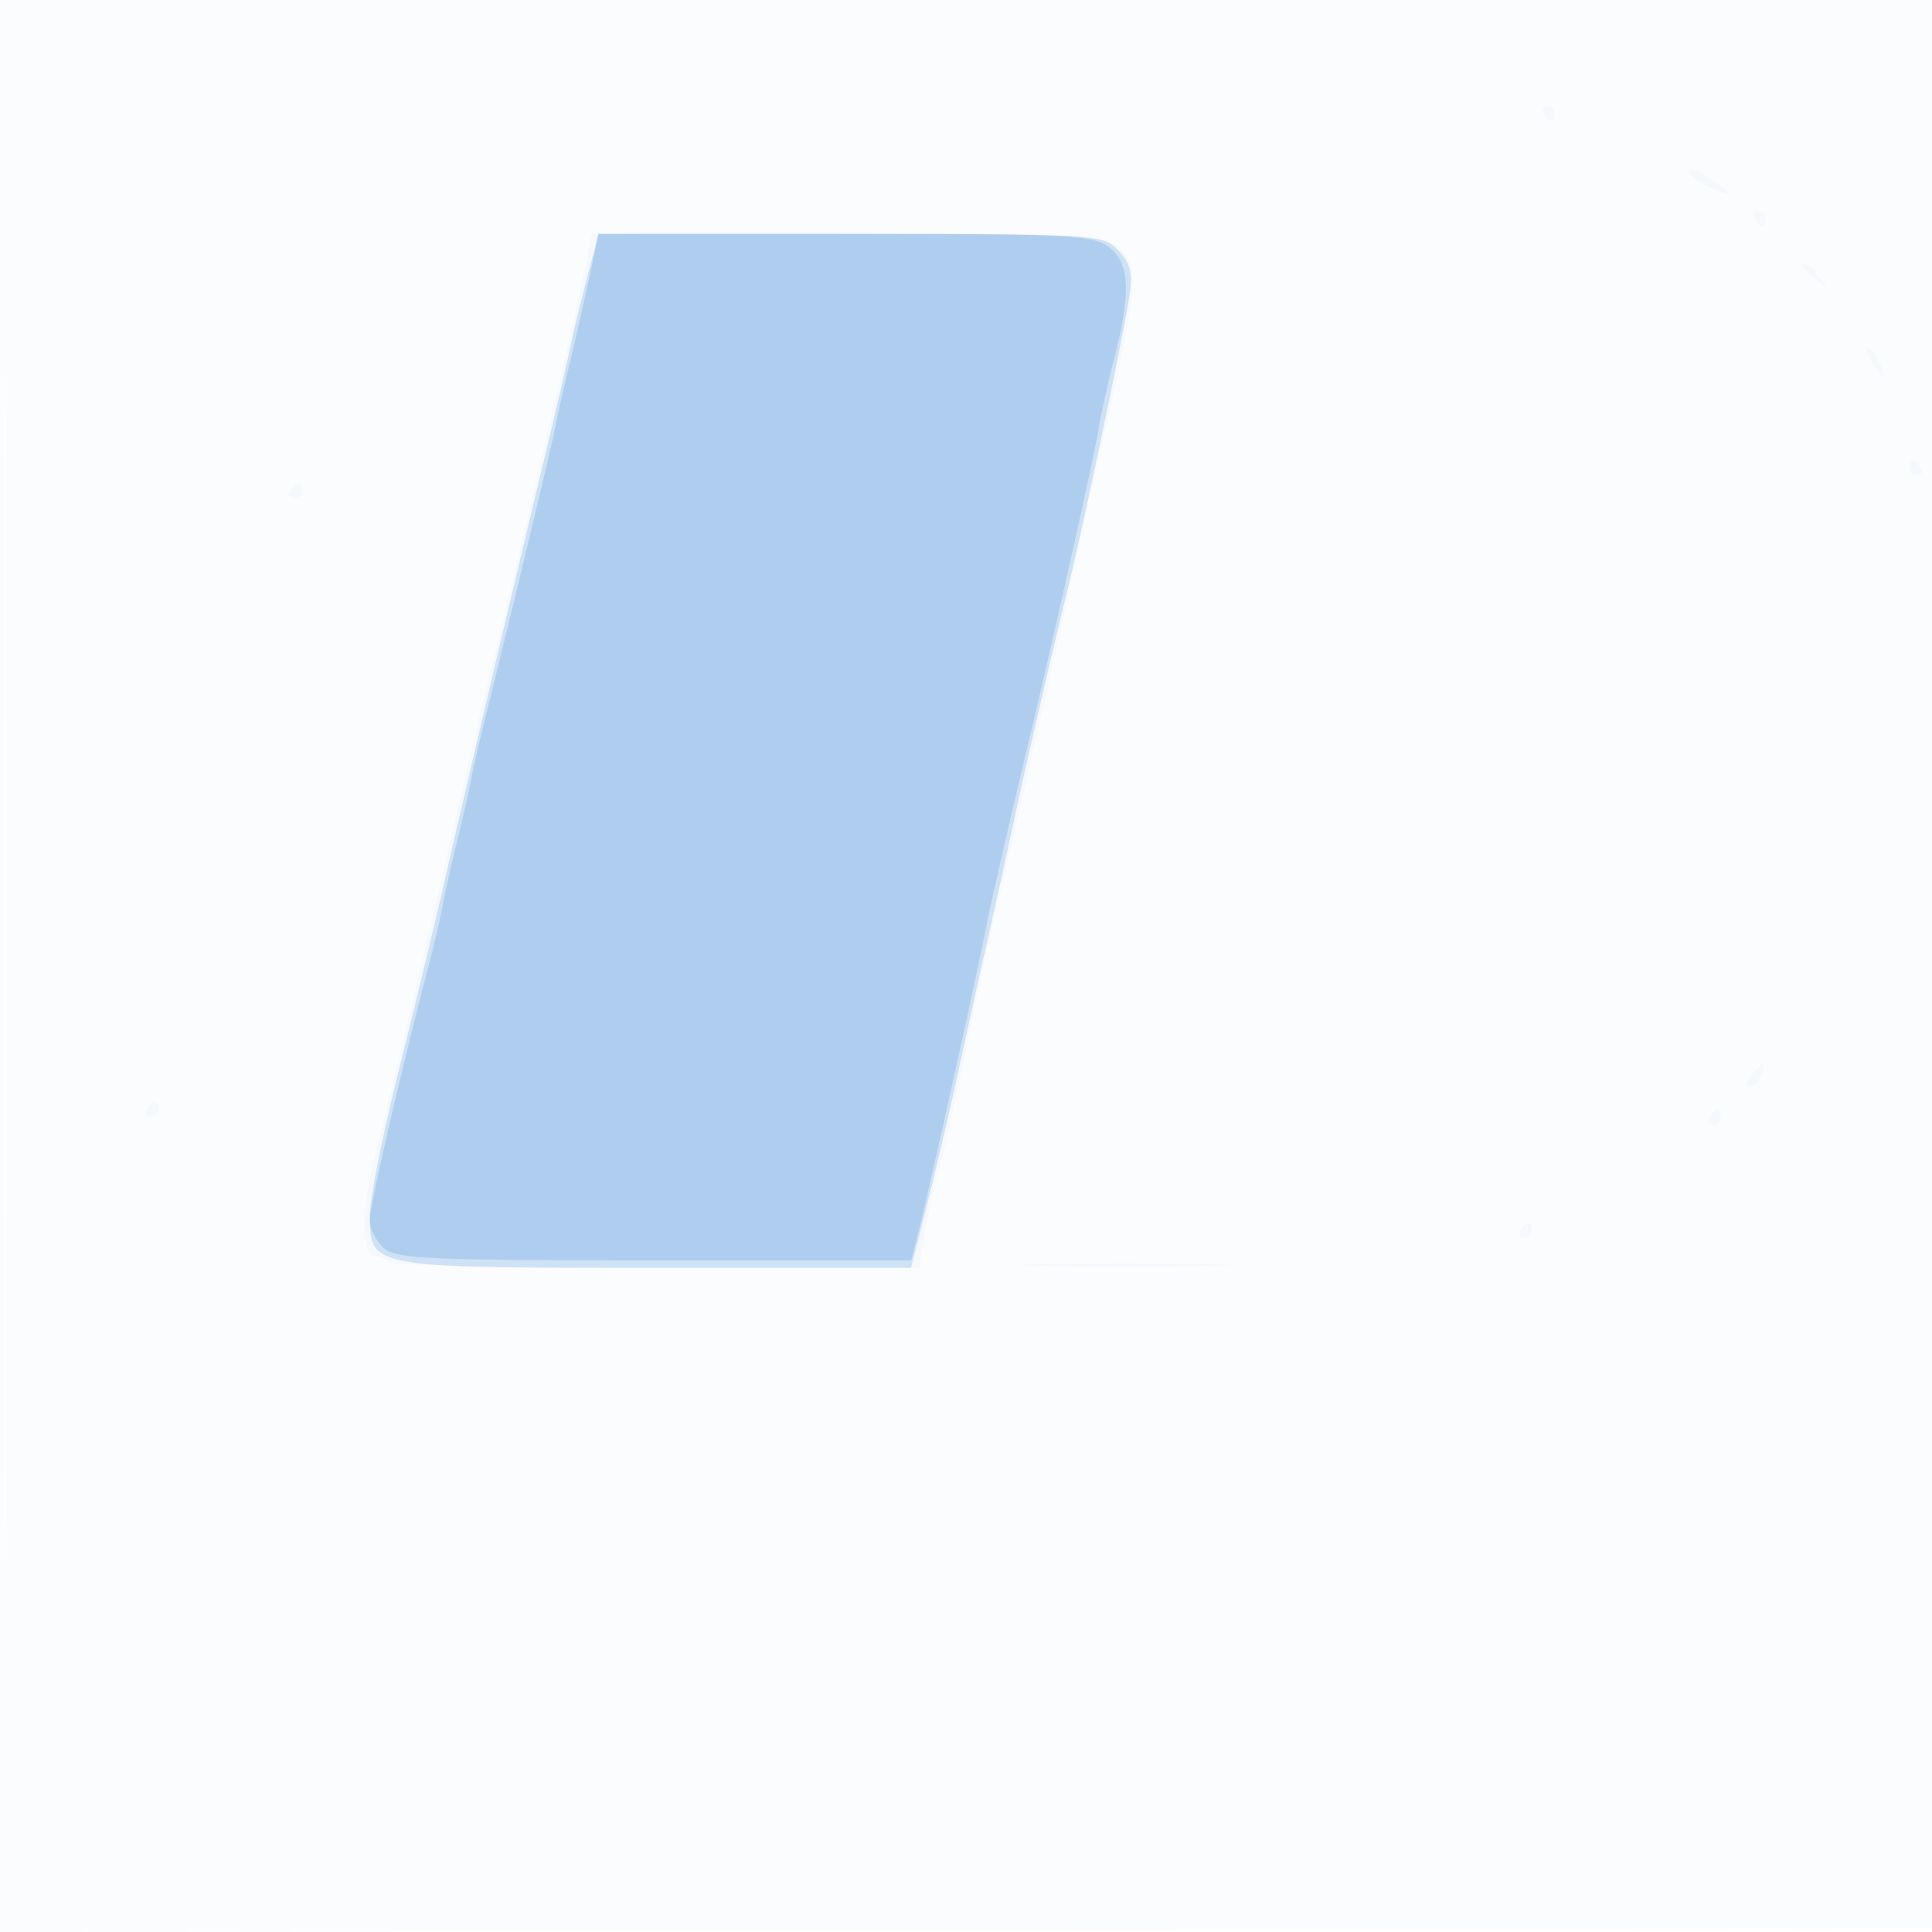 <svg xmlns="http://www.w3.org/2000/svg" width="256" height="256"><path fill="#1976D2" fill-opacity=".016" fill-rule="evenodd" d="M0 128.004v128.004l128.25-.254 128.25-.254.254-127.75L257.008 0H0zm.485.496c0 70.4.119 99.053.265 63.672s.146-92.98 0-128S.485 58.1.485 128.5"/><path fill="#1976D2" fill-opacity=".024" fill-rule="evenodd" d="M204.5 15c.34.55.816 1 1.059 1s.441-.45.441-1-.477-1-1.059-1-.781.45-.441 1m19.5 7.816c0 .475 1.125 1.376 2.5 2.002 1.375.627 2.5.976 2.5.776s-1.125-1.101-2.5-2.002-2.5-1.25-2.5-.776M232.5 29c.34.55.816 1 1.059 1s.441-.45.441-1-.477-1-1.059-1-.781.45-.441 1M78.495 31.008c-.173.279-.623 2.304-1.002 4.5-.754 4.364-9.038 39.716-13.005 55.492-.761 3.025-2.308 9.55-3.438 14.5-2.879 12.61-9.835 41.824-11.667 49-1.617 6.338-1.444 12 .368 12 .595 0 1.42.338 1.832.75.413.413 16.386.75 35.496.75h34.745l.677-4.25c.372-2.338 1.296-6.5 2.054-9.25s2.313-9.725 3.455-15.5 2.944-14.1 4.005-18.5c2.618-10.858 8.922-38.412 9.495-41.5.255-1.375 1.138-5.425 1.962-9 7.645-33.153 7.746-33.936 4.806-37.225-1.393-1.557-4.825-1.751-35.506-2-18.68-.151-34.105-.047-34.277.233M239 35.378c0 .207.787.995 1.75 1.75 1.586 1.243 1.621 1.208.378-.378-1.307-1.666-2.128-2.195-2.128-1.372M248 48c.589 1.1 1.295 2 1.57 2s.019-.9-.57-2-1.295-2-1.57-2-.019.9.57 2m5 14c0 .55.477 1 1.059 1s.781-.45.441-1-.816-1-1.059-1-.441.45-.441 1M38.5 65c-.34.55-.141 1 .441 1S40 65.55 40 65s-.198-1-.441-1-.719.45-1.059 1M232 142.5c-.718.865-.815 1.5-.229 1.5.558 0 1.274-.675 1.591-1.5s.419-1.5.229-1.5-.906.675-1.591 1.5M19.5 147c-.34.55-.141 1 .441 1S21 147.55 21 147s-.198-1-.441-1-.719.45-1.059 1m207 1c-.34.55-.141 1 .441 1s1.059-.45 1.059-1-.198-1-.441-1-.719.45-1.059 1m-25 15c-.34.55-.141 1 .441 1s1.059-.45 1.059-1-.198-1-.441-1-.719.45-1.059 1m-63.75 4.747c6.188.175 16.313.175 22.5 0 6.188-.176 1.125-.319-11.25-.319s-17.437.143-11.25.319"/><path fill="#1976D2" fill-opacity=".175" fill-rule="evenodd" d="M77.668 37.25c-.896 3.438-1.843 7.375-2.104 8.75s-2.047 9.025-3.969 17c-4.616 19.154-9.805 41.136-12.629 53.5-1.256 5.5-4.012 16.895-6.125 25.323S49 158.888 49 161.017c0 6.997-.079 6.983 38.08 6.983h33.636l2.092-8.25c1.151-4.537 3.026-12.525 4.168-17.75a2961 2961 0 0 1 3.999-18 2076 2076 0 0 0 3.545-16c1.687-7.8 4.564-20.188 7.083-30.5 2.244-9.184 7.563-34.546 8.106-38.654.37-2.804-.005-4.142-1.613-5.75-2.044-2.044-2.921-2.096-35.448-2.096H79.297z"/><path fill="#1976D2" fill-opacity=".173" fill-rule="evenodd" d="M78.089 36.75a536 536 0 0 1-2.686 11.75c-.8 3.3-1.664 7.125-1.919 8.5-.444 2.387-5.844 24.816-9.029 37.5-.829 3.3-1.714 7.125-1.966 8.5-.253 1.375-1.122 5.2-1.933 8.5s-1.676 7.172-1.923 8.604c-.246 1.432-1.145 5.257-1.997 8.5C53.05 142.247 49 159.785 49 161.666c0 1.113.823 2.769 1.829 3.679 1.626 1.472 5.597 1.655 35.87 1.655h34.041l1.072-4.25c1.483-5.879 7.978-35.158 8.805-39.696.385-2.11 3.186-14.335 5.397-23.554 3.478-14.5 8.954-38.937 9.523-42.5.307-1.925 1.226-6.094 2.042-9.264 2.288-8.894 2.154-12.724-.522-14.891-2.111-1.709-4.684-1.845-35.008-1.845h-32.73z"/></svg>